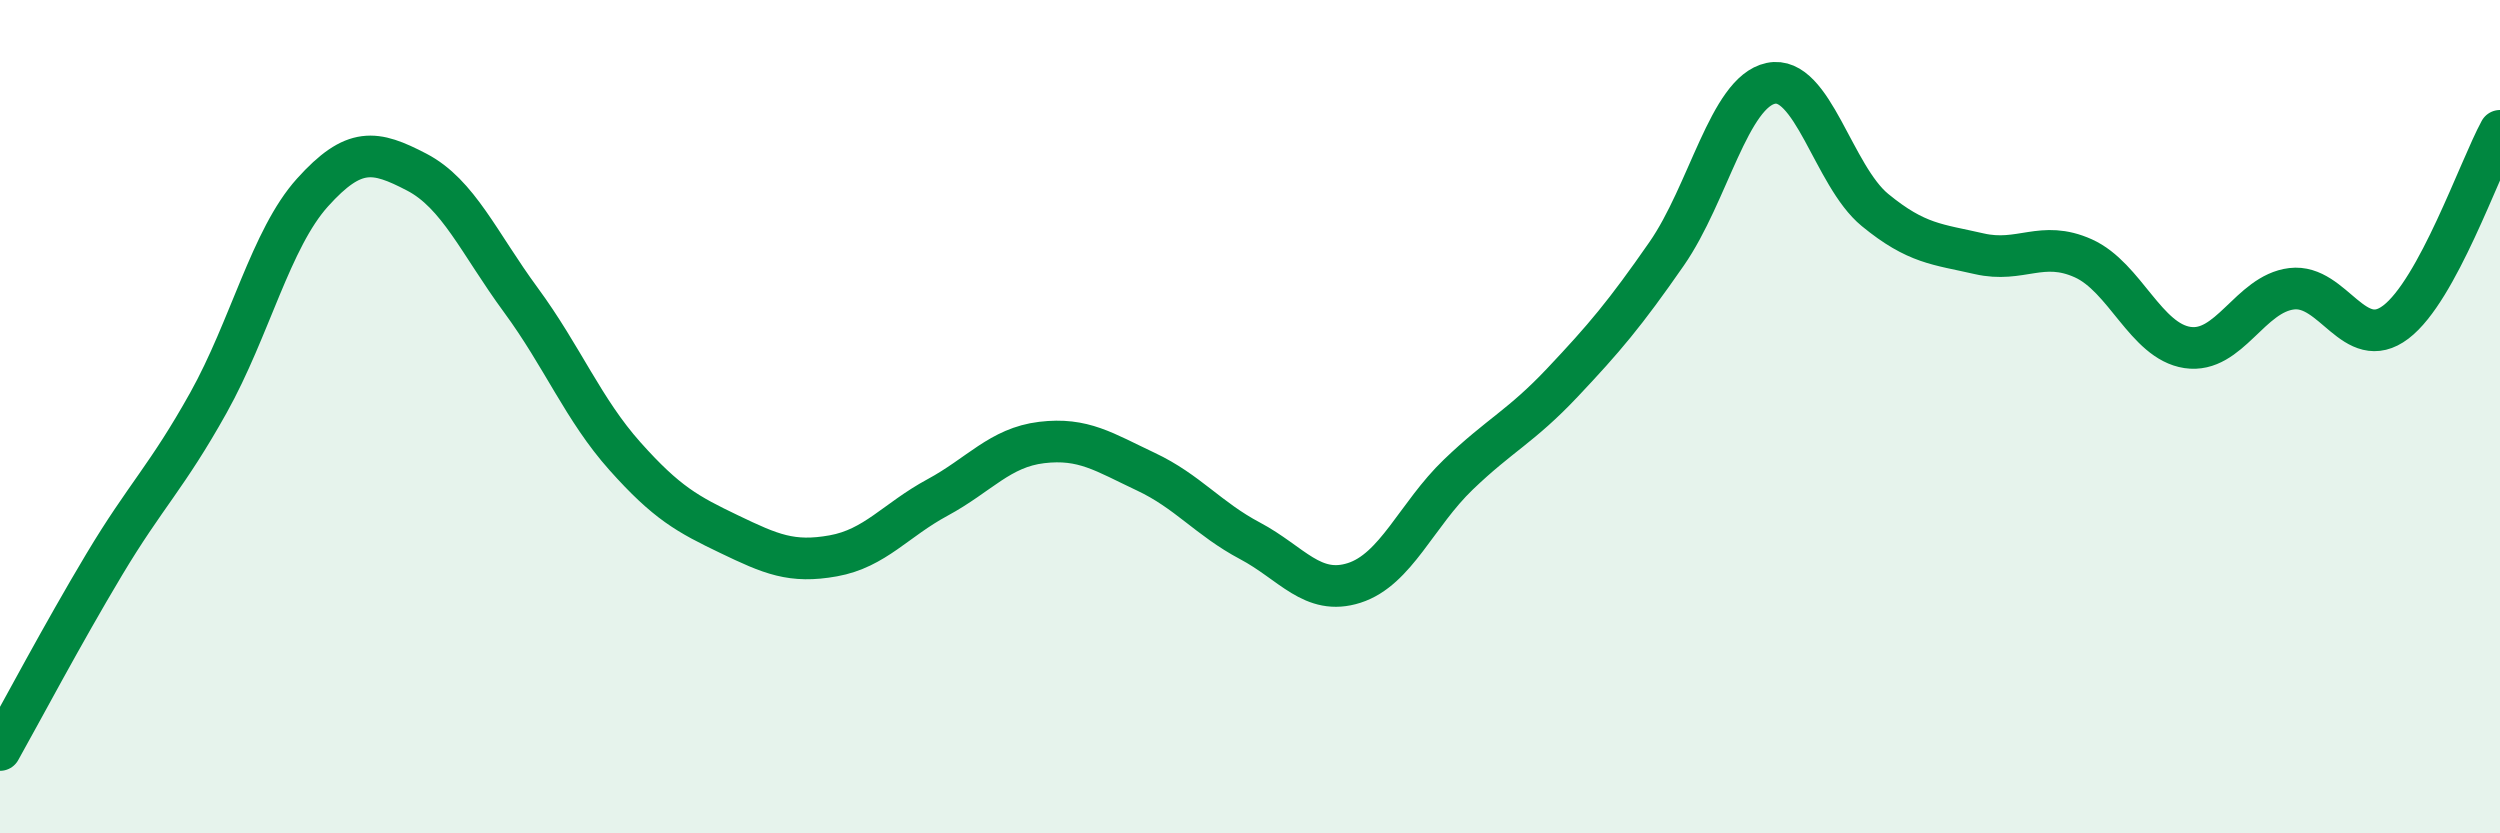
    <svg width="60" height="20" viewBox="0 0 60 20" xmlns="http://www.w3.org/2000/svg">
      <path
        d="M 0,18 C 0.5,17.11 1.5,15.22 2.5,13.55 C 3.5,11.88 4,11.46 5,9.67 C 6,7.88 6.5,5.73 7.5,4.62 C 8.5,3.51 9,3.61 10,4.13 C 11,4.65 11.5,5.84 12.5,7.2 C 13.5,8.56 14,9.83 15,10.95 C 16,12.07 16.5,12.34 17.5,12.82 C 18.5,13.3 19,13.52 20,13.34 C 21,13.16 21.5,12.48 22.5,11.94 C 23.5,11.4 24,10.74 25,10.62 C 26,10.5 26.5,10.85 27.5,11.32 C 28.5,11.79 29,12.45 30,12.98 C 31,13.51 31.5,14.31 32.5,13.99 C 33.5,13.67 34,12.35 35,11.39 C 36,10.43 36.5,10.24 37.5,9.18 C 38.5,8.12 39,7.53 40,6.09 C 41,4.65 41.5,2.21 42.5,2 C 43.5,1.79 44,4.22 45,5.04 C 46,5.86 46.5,5.86 47.5,6.09 C 48.5,6.32 49,5.75 50,6.2 C 51,6.65 51.5,8.19 52.5,8.34 C 53.5,8.49 54,7.05 55,6.93 C 56,6.81 56.5,8.49 57.5,7.73 C 58.5,6.97 59.5,4.06 60,3.14L60 20L0 20Z"
        fill="#008740"
        opacity="0.1"
        stroke-linecap="round"
        stroke-linejoin="round"
      />
      <path
        d="M 0,18 C 0.5,17.11 1.5,15.22 2.5,13.55 C 3.5,11.88 4,11.46 5,9.67 C 6,7.88 6.5,5.73 7.5,4.62 C 8.5,3.51 9,3.61 10,4.13 C 11,4.65 11.5,5.84 12.5,7.2 C 13.5,8.56 14,9.83 15,10.95 C 16,12.07 16.5,12.34 17.5,12.82 C 18.5,13.3 19,13.52 20,13.34 C 21,13.16 21.5,12.48 22.5,11.94 C 23.5,11.4 24,10.74 25,10.62 C 26,10.5 26.5,10.85 27.5,11.32 C 28.5,11.79 29,12.45 30,12.98 C 31,13.51 31.5,14.31 32.5,13.99 C 33.5,13.67 34,12.35 35,11.39 C 36,10.43 36.5,10.24 37.5,9.18 C 38.5,8.12 39,7.53 40,6.09 C 41,4.65 41.5,2.21 42.5,2 C 43.5,1.79 44,4.22 45,5.04 C 46,5.86 46.5,5.86 47.5,6.09 C 48.5,6.32 49,5.75 50,6.2 C 51,6.65 51.5,8.19 52.5,8.34 C 53.5,8.49 54,7.05 55,6.93 C 56,6.81 56.5,8.49 57.5,7.73 C 58.5,6.97 59.5,4.06 60,3.14"
        stroke="#008740"
        stroke-width="1"
        fill="none"
        stroke-linecap="round"
        stroke-linejoin="round"
      />
    </svg>
  
